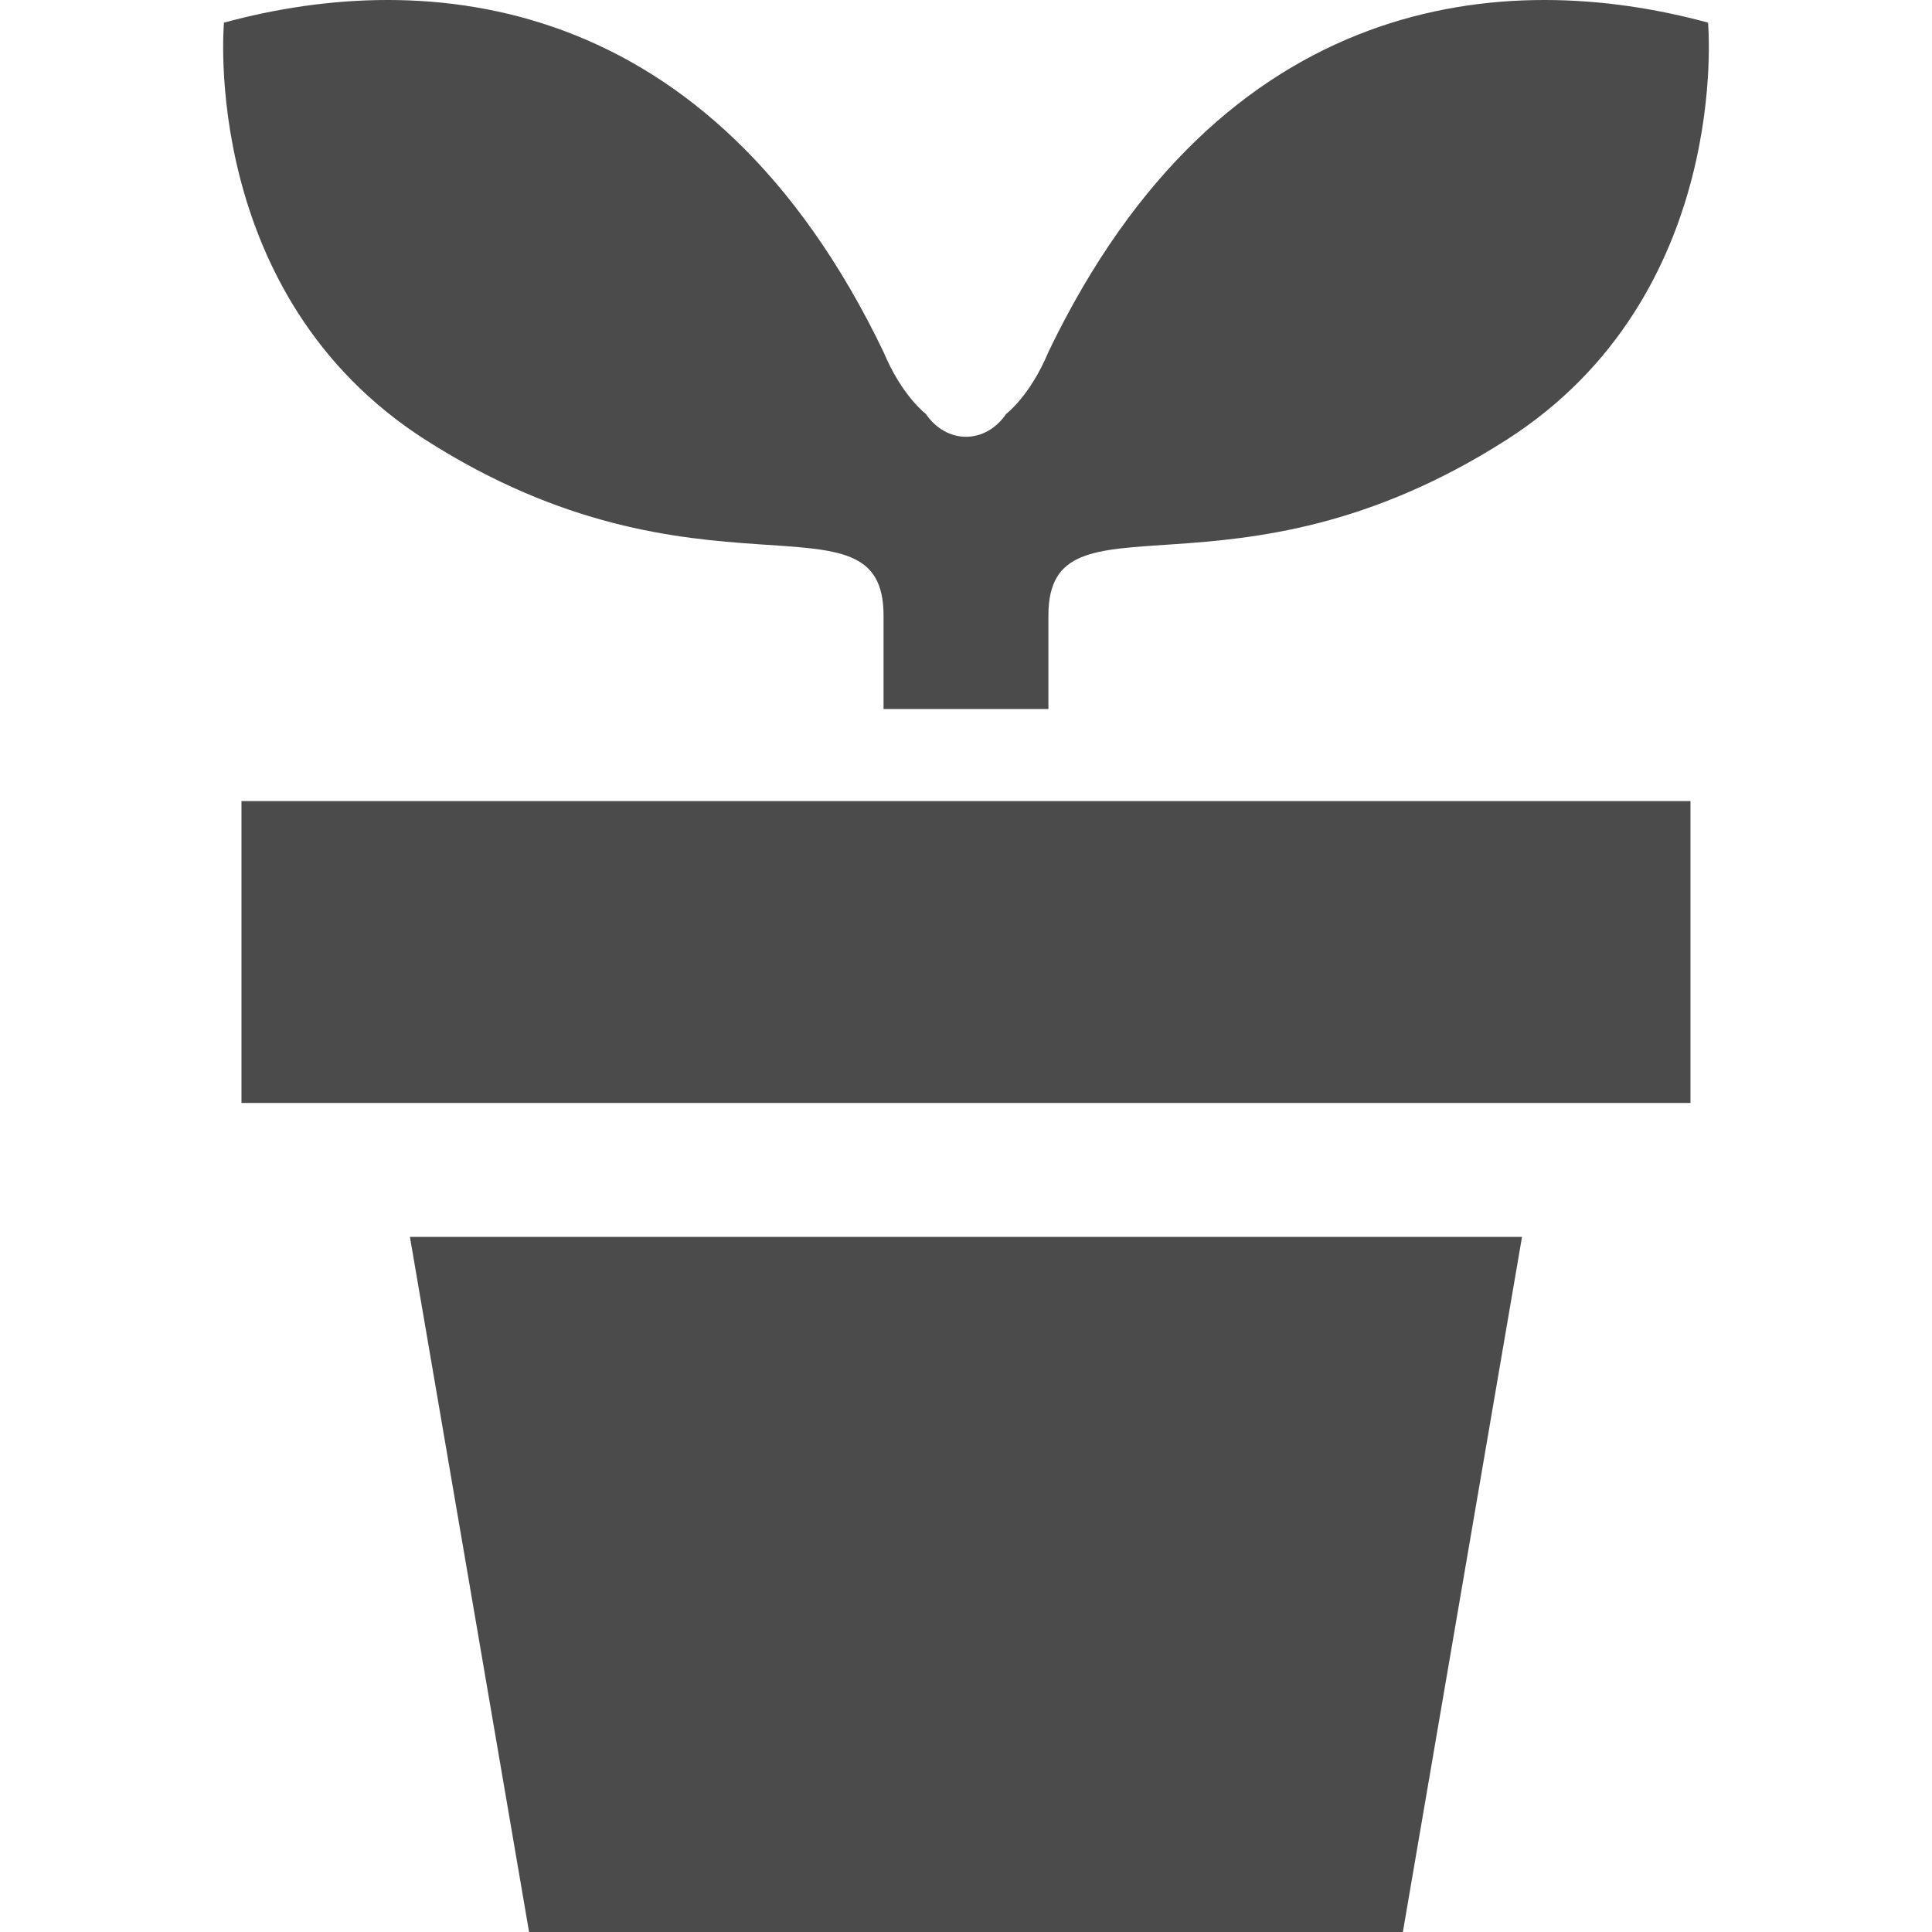 <!--?xml version="1.0" encoding="utf-8"?-->
<!-- Generator: Adobe Illustrator 15.1.0, SVG Export Plug-In . SVG Version: 6.00 Build 0)  -->

<svg version="1.1" id="_x32_" xmlns="http://www.w3.org/2000/svg" xmlns:xlink="http://www.w3.org/1999/xlink" x="0px" y="0px" width="512px" height="512px" viewBox="0 0 512 512" style="width: 256px; height: 256px; opacity: 1;" xml:space="preserve">
<style type="text/css">

	.st0{fill:#4B4B4B;}

</style>
<g>
	<path class="st0" d="M452.648,6.001C399.227-8.546,323.977-2.733,277.836,93.282c-4.844,11.656-11.188,16.406-11.188,16.406
		c-2.609,3.844-6.516,6.063-10.656,6.063c-4.125,0-8.031-2.219-10.641-6.063c0,0-6.344-4.75-11.203-16.406
		C188.023-2.733,112.758-8.546,59.352,6.001c0,0-6.609,72.219,53.406,110.563c72.828,46.563,121.391,11.656,121.391,46.563
		c0,23.297,0,24.766,0,24.766h21.844h21.844c0,0,0-1.469,0-24.766c0-34.906,48.578,0,121.391-46.563
		C459.258,78.22,452.648,6.001,452.648,6.001z"></path>
	<rect x="63.992" y="212.298" class="st0" width="384" height="80"></rect>
	<polygon class="st0" points="255.992,327.782 108.633,327.782 140.211,512.001 255.992,512.001 371.773,512.001 403.352,327.782 	
		"></polygon>
</g>
</svg>
